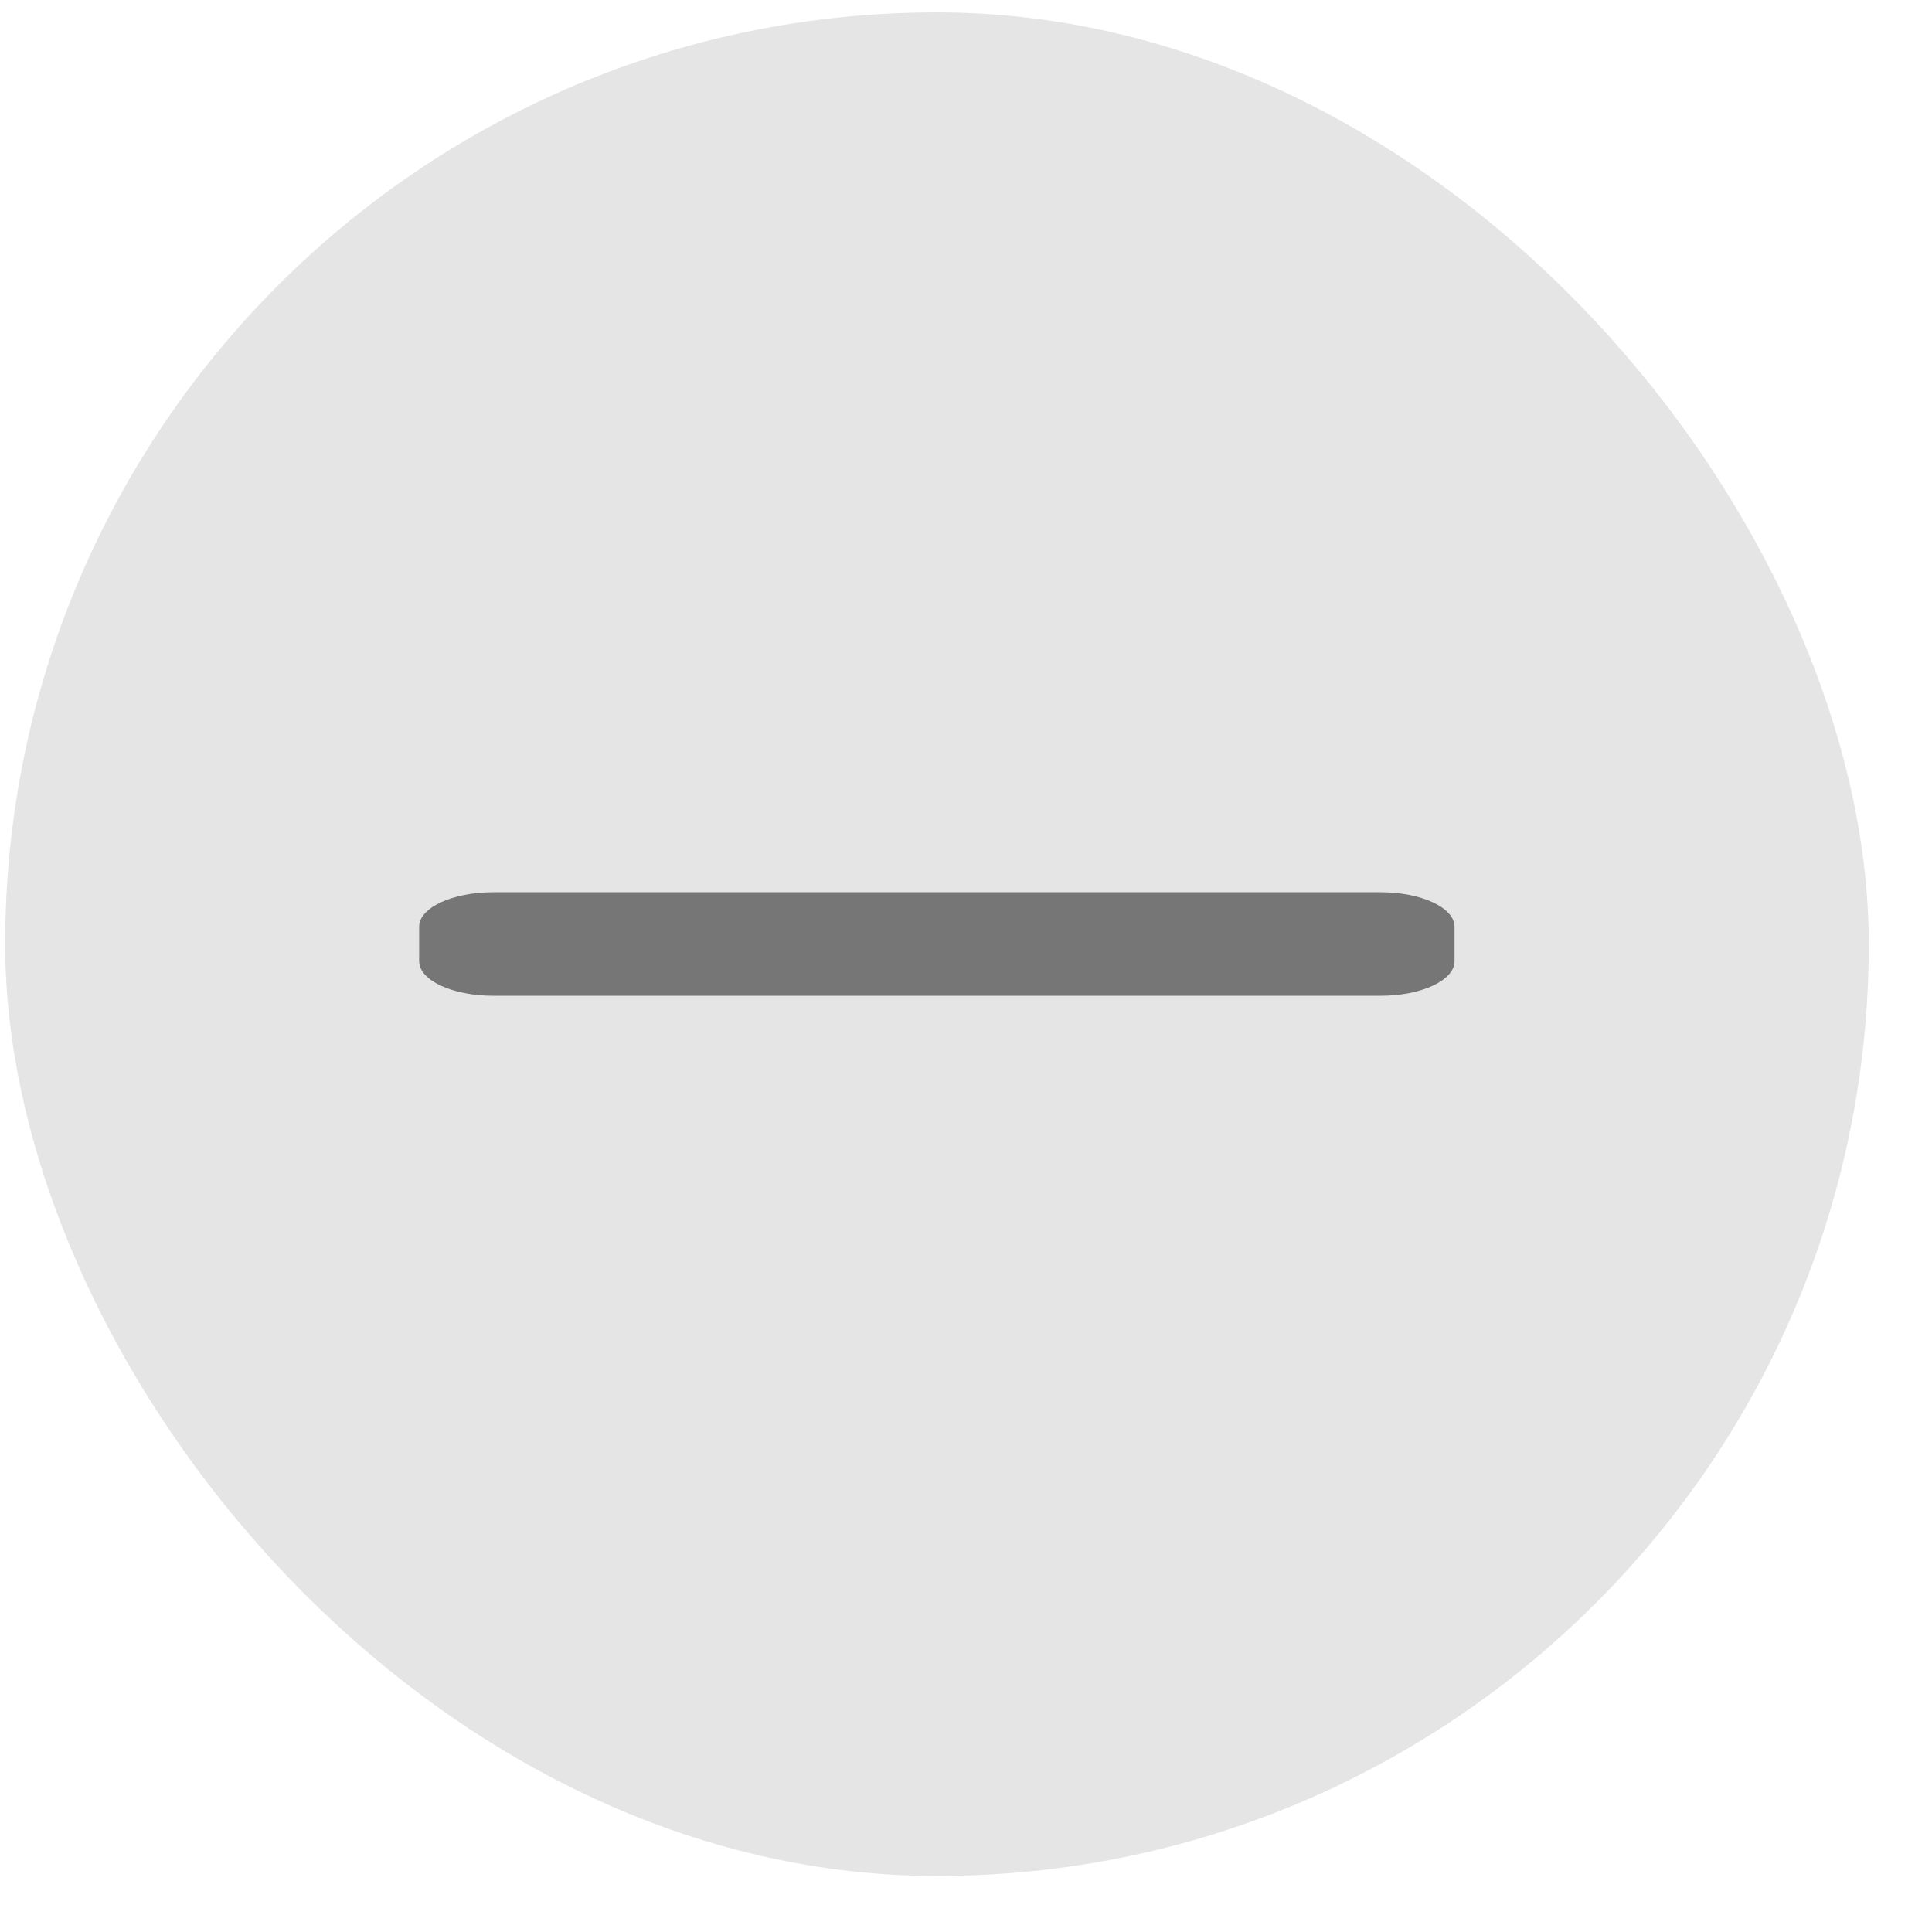 <svg width="22" height="22" viewBox="0 0 22 22" fill="none" xmlns="http://www.w3.org/2000/svg">
<rect x="0.059" y="0.141" width="21.221" height="21.221" rx="10.611" fill="#E5E5E5"/>
<path d="M15.721 10.16H5.616C5.151 10.16 4.773 10.336 4.773 10.553V10.946C4.773 11.163 5.151 11.339 5.616 11.339H15.721C16.186 11.339 16.563 11.163 16.563 10.946V10.553C16.563 10.336 16.186 10.16 15.721 10.16Z" fill="#767676"/>
</svg>
